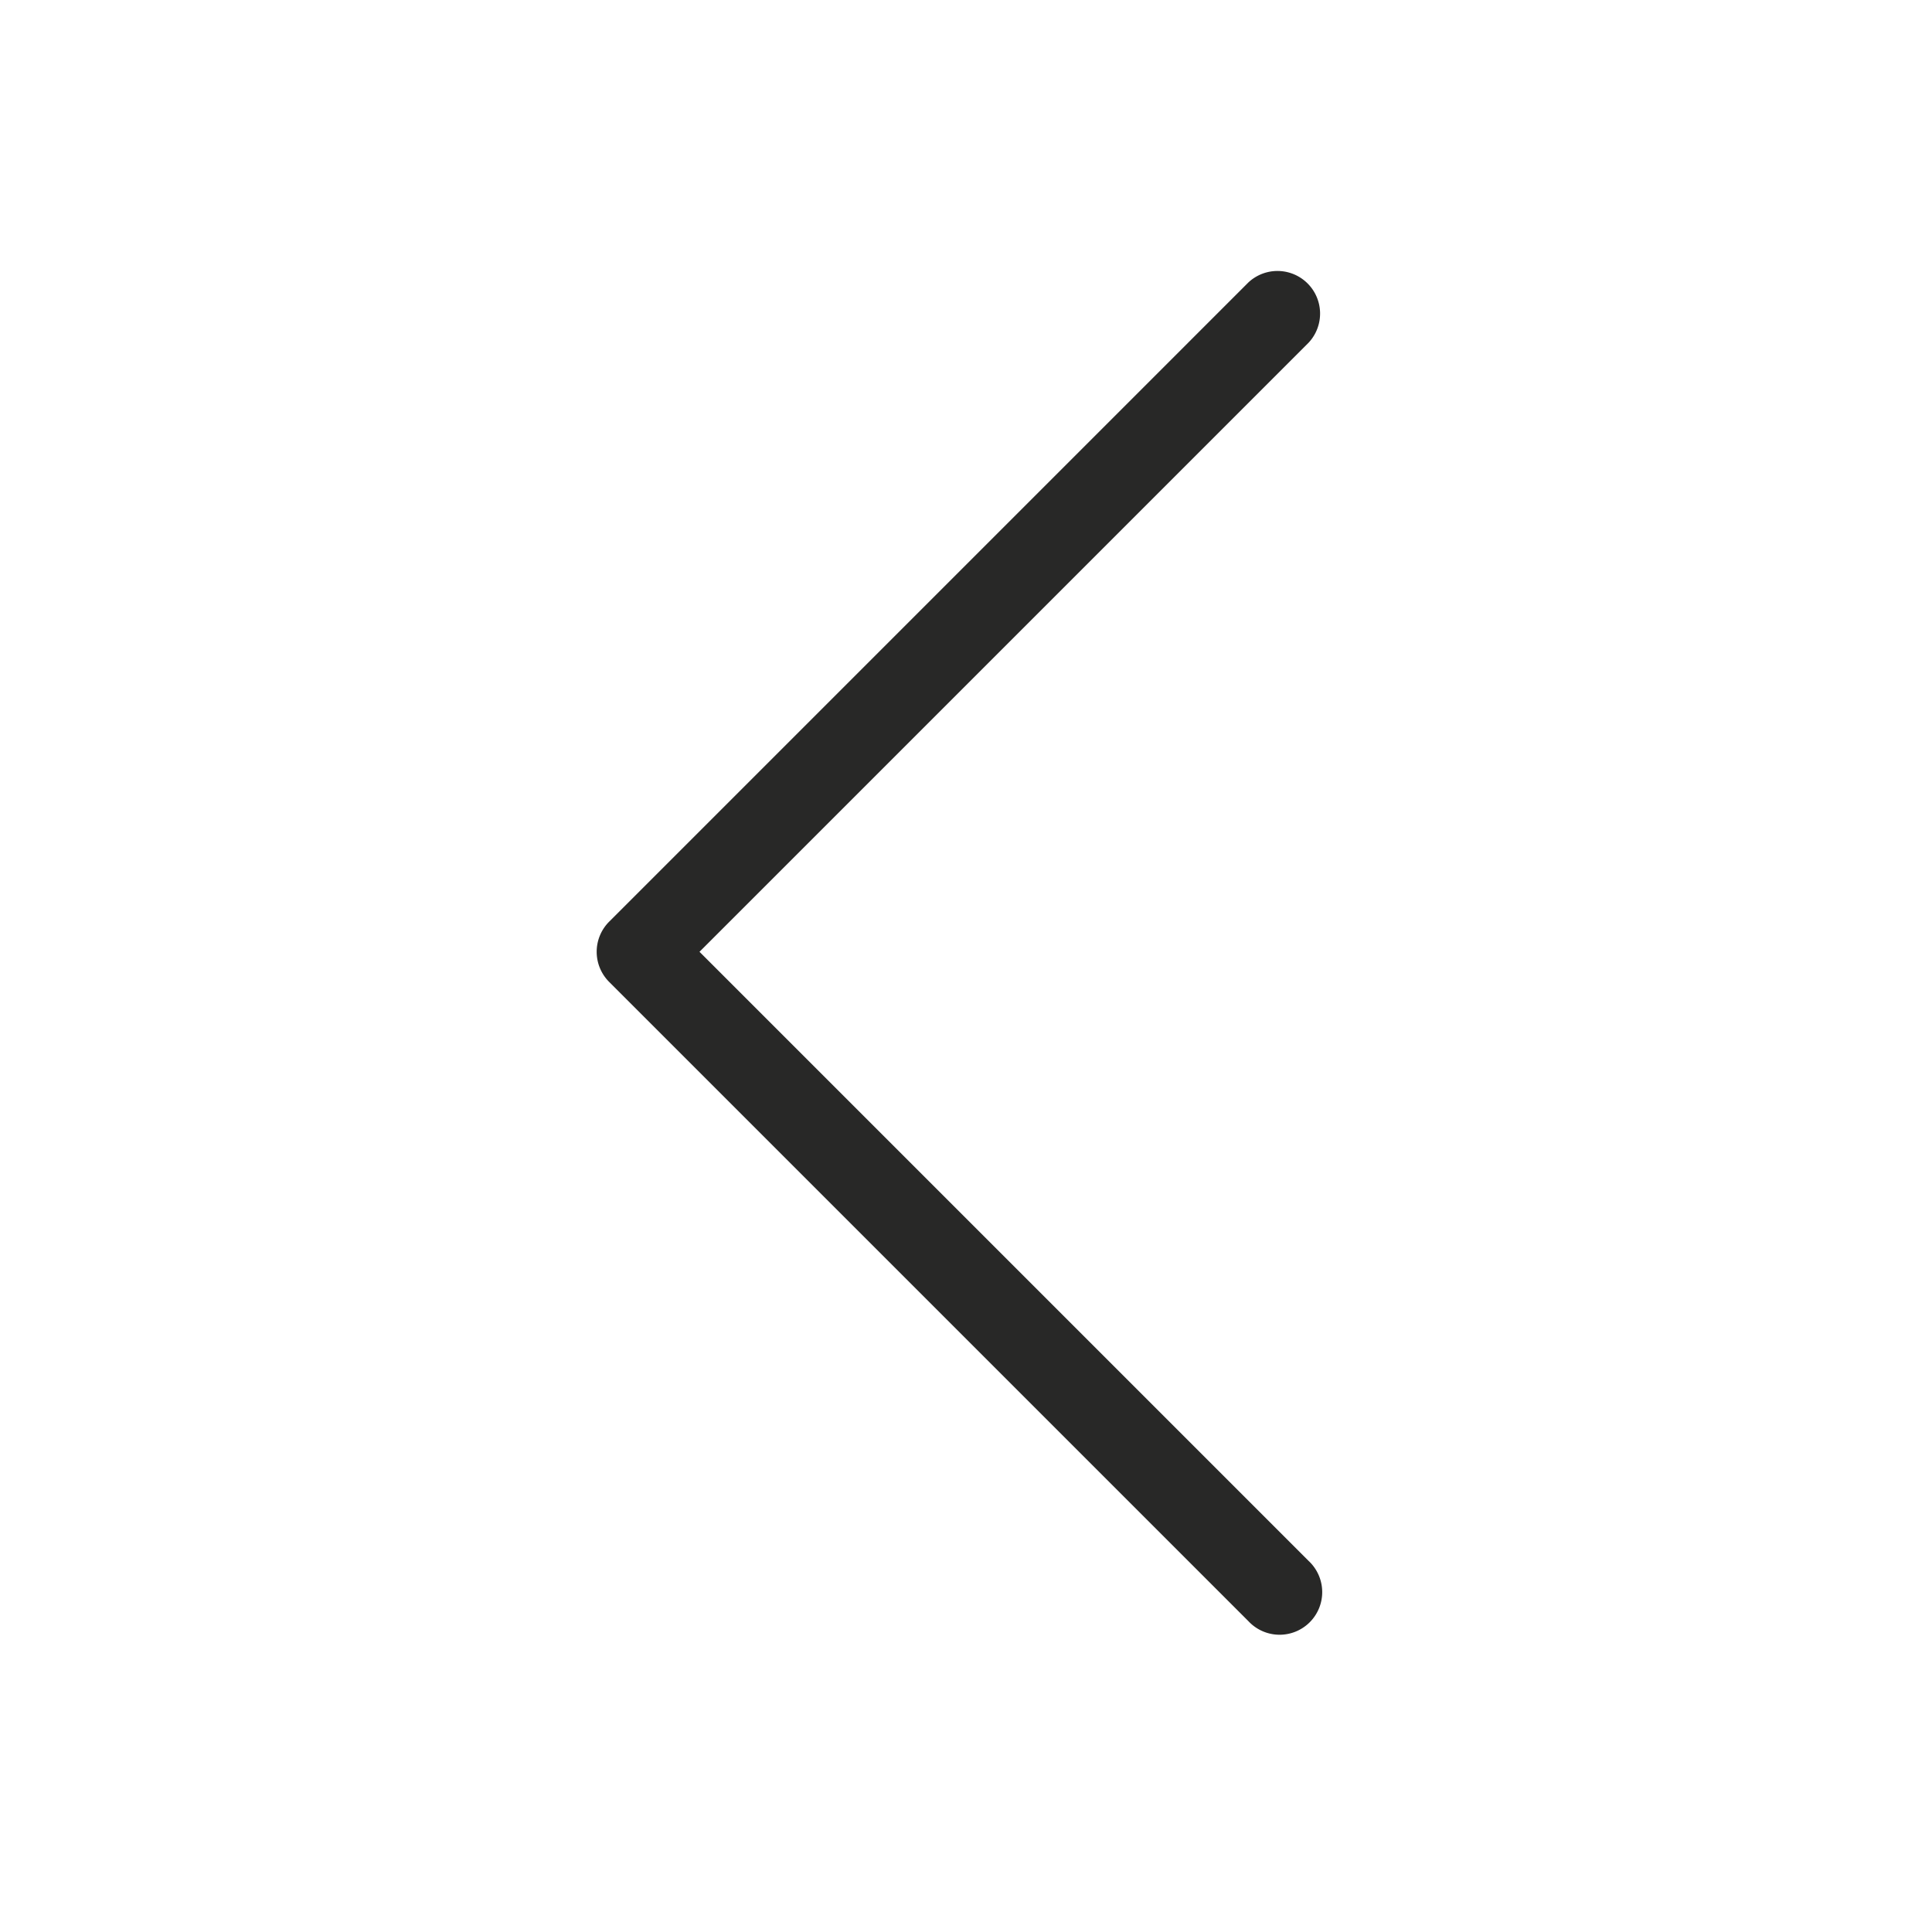 <svg id="Layer_1" data-name="Layer 1" xmlns="http://www.w3.org/2000/svg" viewBox="0 0 68 68"><defs><style>.cls-1{fill:#282827;}</style></defs><title>bultiņa_L_black</title><path class="cls-1" d="M24.62,33.5,46.06,12.06a1.5,1.5,0,0,0-2.12-2.12l-22.5,22.5a1.5,1.5,0,0,0,0,2.12l22.5,22.5a1.5,1.5,0,1,0,2.12-2.12Z"/></svg>